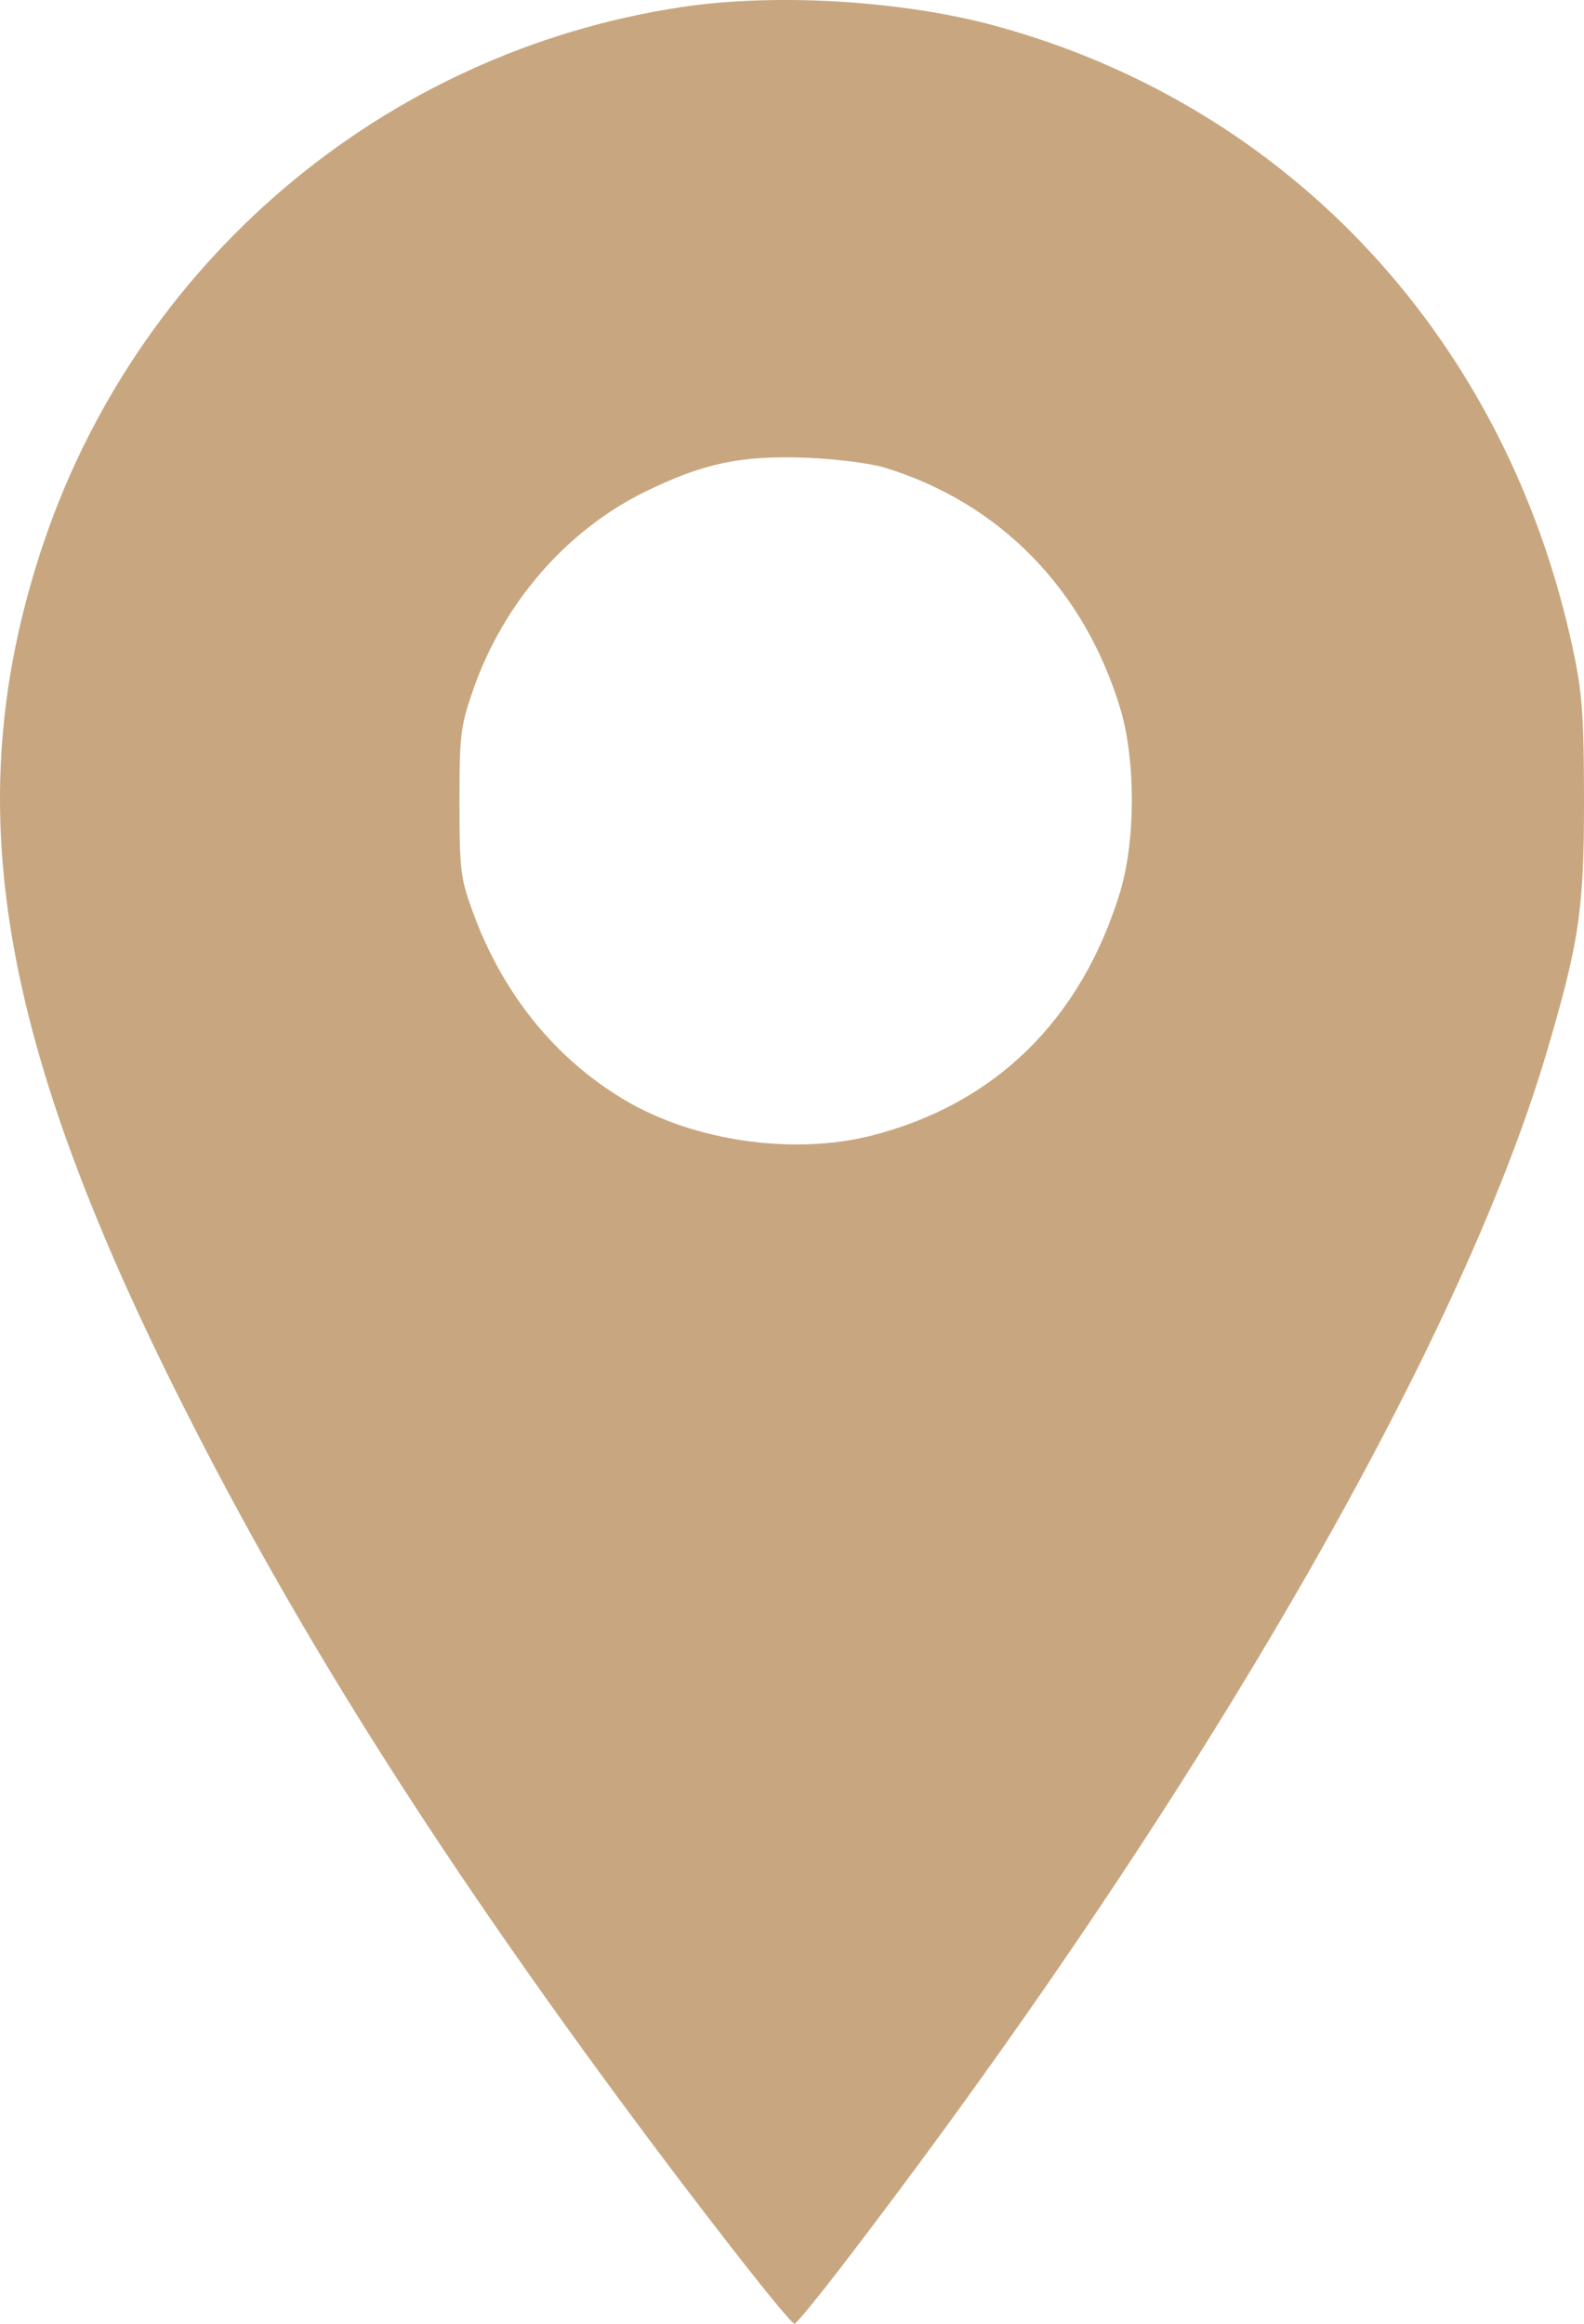 <?xml version="1.0" encoding="UTF-8"?> <svg xmlns="http://www.w3.org/2000/svg" width="15" height="22" viewBox="0 0 15 22" fill="none"> <path fill-rule="evenodd" clip-rule="evenodd" d="M6.468 0.065C3.631 0.487 1.272 2.49 0.382 5.232C-0.392 7.619 -0.016 9.848 1.75 13.34C2.805 15.428 4.082 17.457 5.856 19.864C6.598 20.872 7.479 22 7.524 22C7.542 22 7.782 21.705 8.056 21.345C11.327 17.061 13.808 12.778 14.639 9.987C14.954 8.928 15.001 8.612 15 7.575C14.999 6.771 14.984 6.562 14.896 6.151C14.274 3.222 12.22 1.006 9.423 0.244C8.549 0.006 7.355 -0.067 6.468 0.065ZM8.387 4.43C9.47 4.765 10.266 5.579 10.607 6.702C10.756 7.192 10.755 7.959 10.606 8.448C10.238 9.654 9.423 10.453 8.254 10.751C7.518 10.938 6.584 10.806 5.929 10.422C5.26 10.029 4.756 9.406 4.473 8.622C4.361 8.314 4.351 8.231 4.351 7.598C4.351 6.96 4.36 6.881 4.477 6.541C4.762 5.715 5.358 5.025 6.106 4.657C6.659 4.385 7.022 4.309 7.644 4.334C7.921 4.345 8.25 4.387 8.387 4.43Z" fill="#C8A780"></path> </svg> 